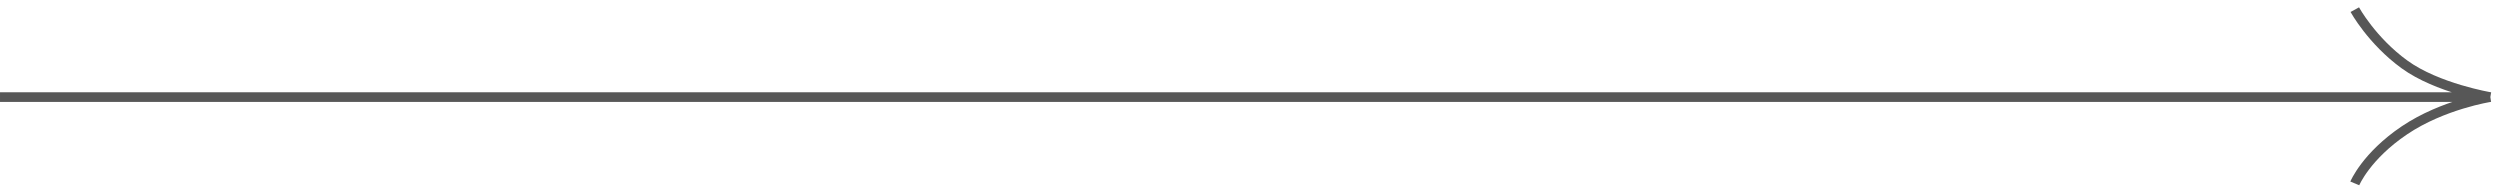 <?xml version="1.0" encoding="UTF-8"?> <svg xmlns="http://www.w3.org/2000/svg" width="259" height="20" viewBox="0 0 259 20" fill="none"><path d="M0.001 10.057L258.001 10.057M258.001 10.057C258.001 10.057 252.5 9.14 249.106 6.675C245.712 4.21 243.956 1 243.956 1M258.001 10.057C258.001 10.057 253.085 10.817 249.106 13.497C245.127 16.177 243.956 19 243.956 19" stroke="#494949" stroke-opacity="0.92"></path></svg> 